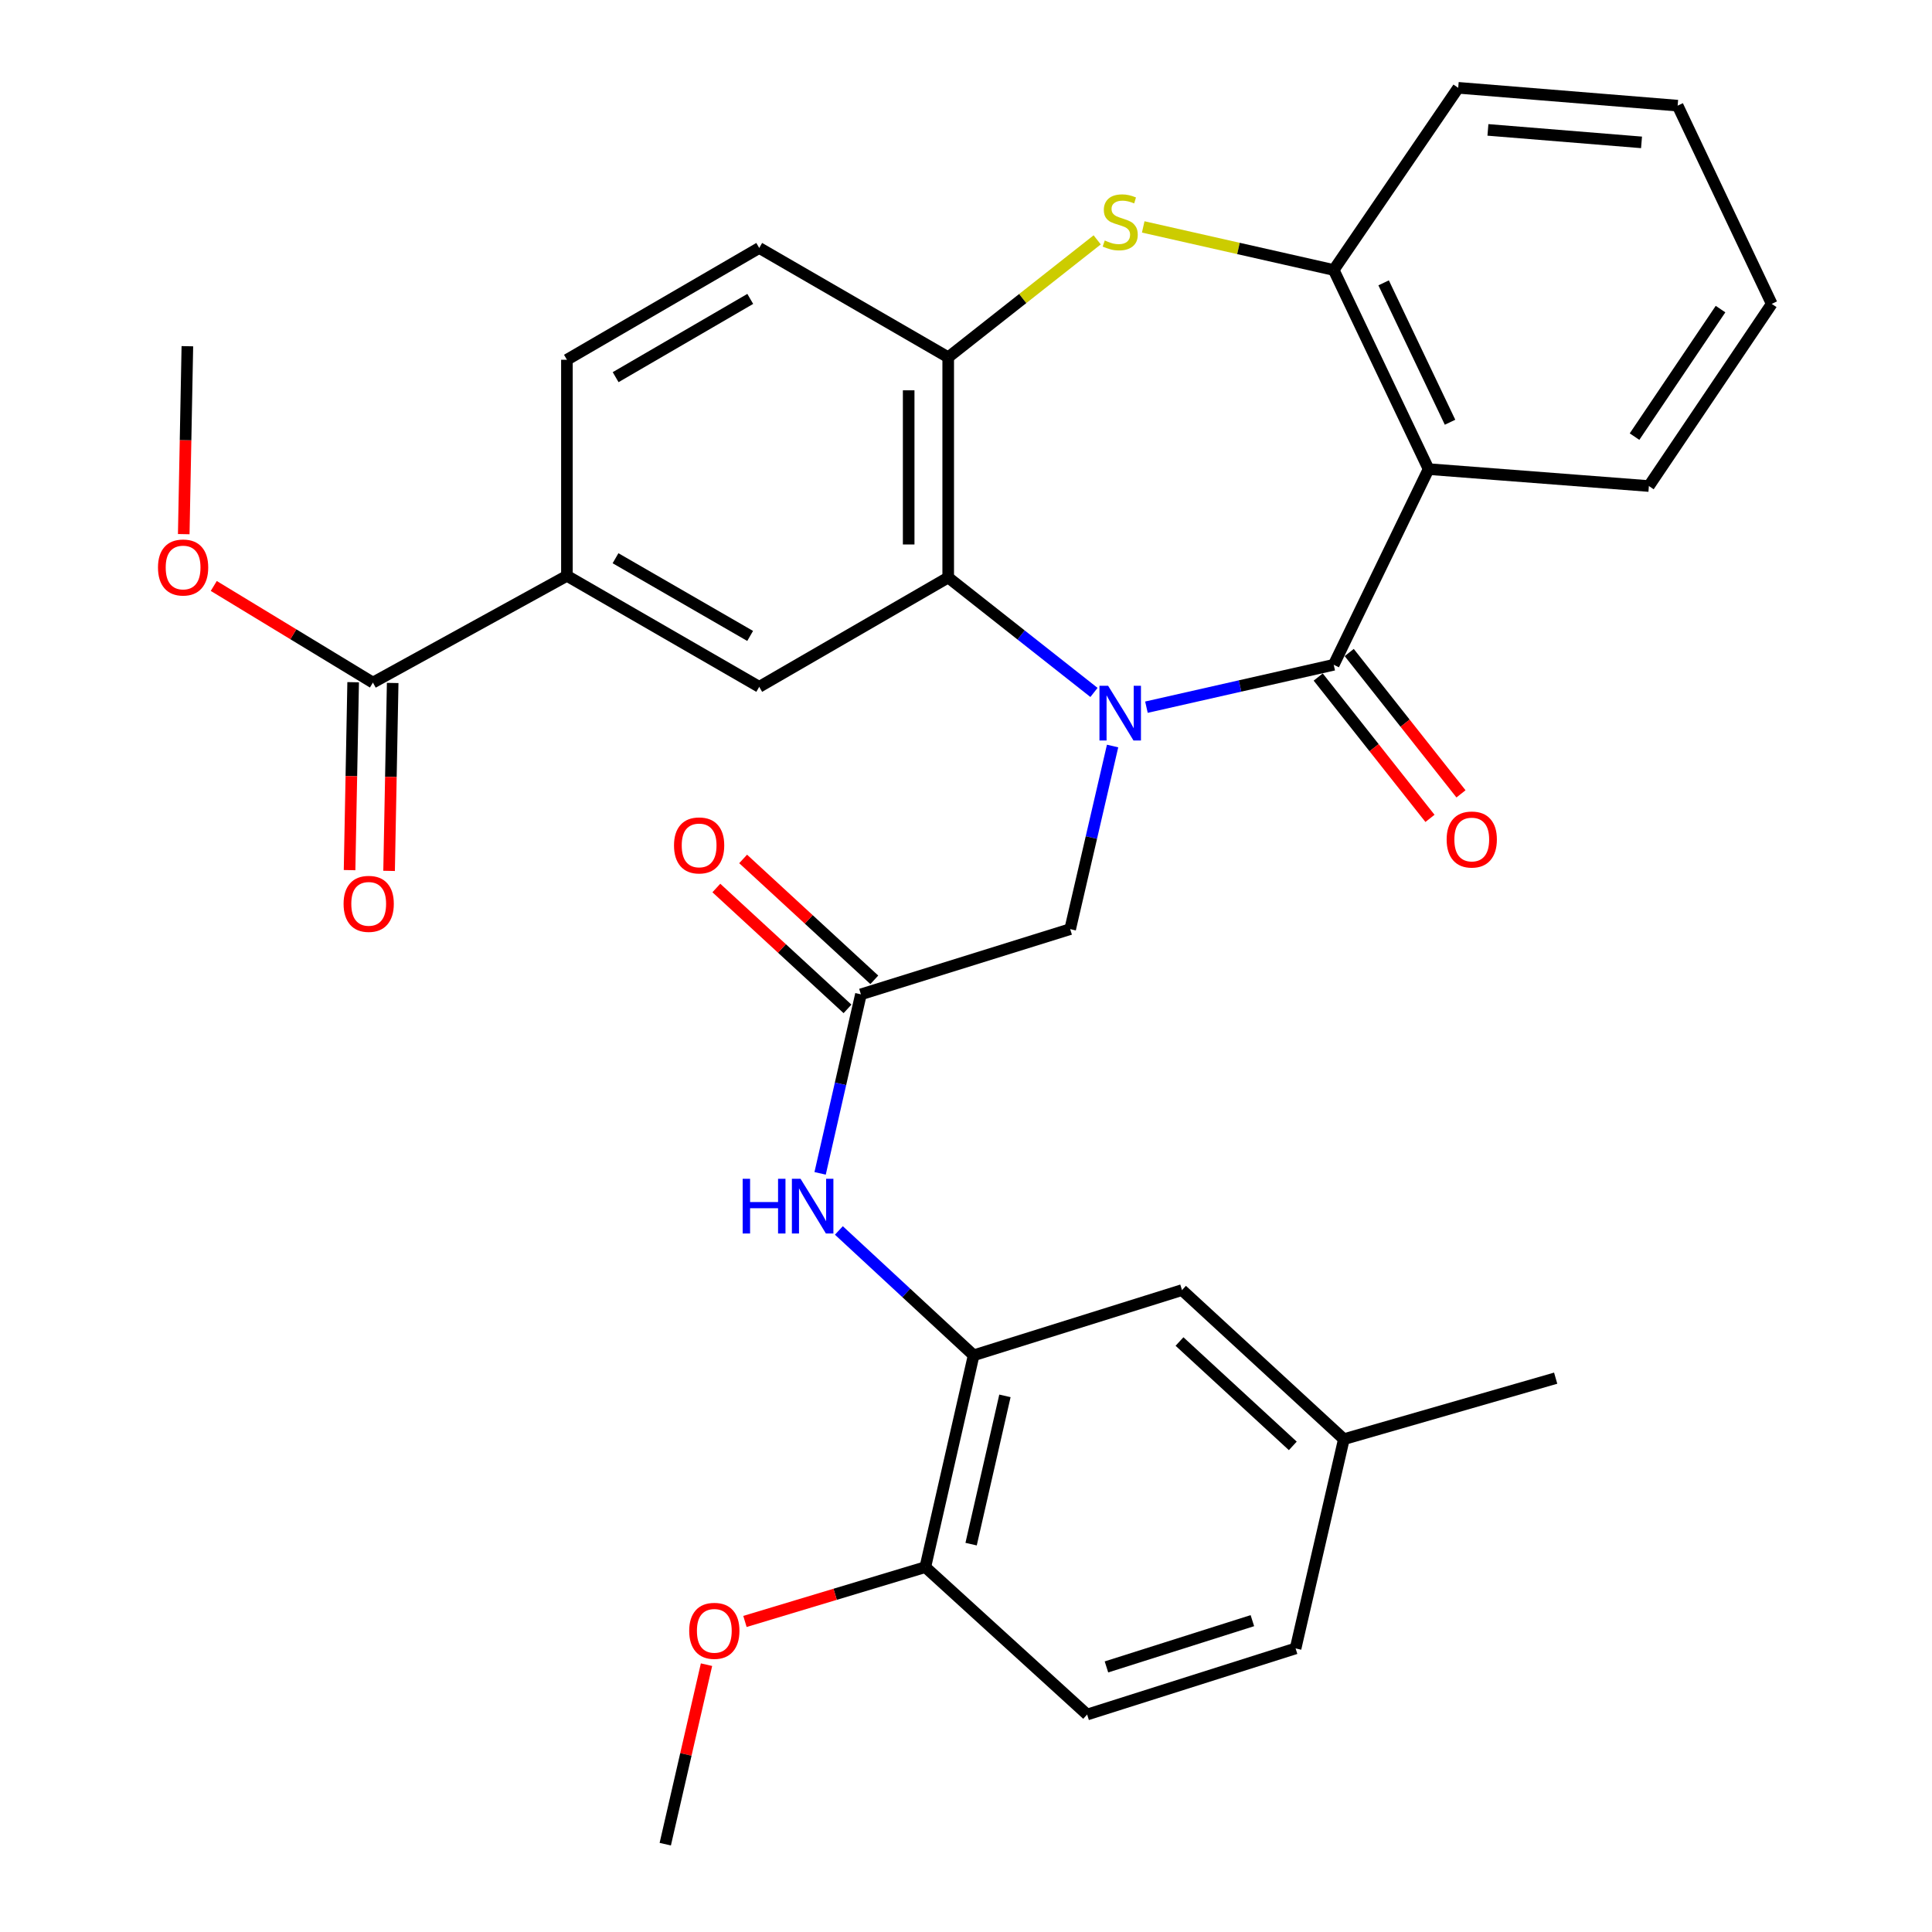 <?xml version='1.0' encoding='iso-8859-1'?>
<svg version='1.1' baseProfile='full'
              xmlns='http://www.w3.org/2000/svg'
                      xmlns:rdkit='http://www.rdkit.org/xml'
                      xmlns:xlink='http://www.w3.org/1999/xlink'
                  xml:space='preserve'
width='1000px' height='1000px' viewBox='0 0 1000 1000'>
<!-- END OF HEADER -->
<rect style='opacity:1.0;fill:#FFFFFF;stroke:none' width='1000' height='1000' x='0' y='0'> </rect>
<path class='bond-0' d='M 593.39,366.036 L 641.859,355.063' style='fill:none;fill-rule:evenodd;stroke:#0000FF;stroke-width:6px;stroke-linecap:butt;stroke-linejoin:miter;stroke-opacity:1' />
<path class='bond-0' d='M 641.859,355.063 L 690.328,344.09' style='fill:none;fill-rule:evenodd;stroke:#000000;stroke-width:6px;stroke-linecap:butt;stroke-linejoin:miter;stroke-opacity:1' />
<path class='bond-1' d='M 566.243,358.406 L 528.517,328.662' style='fill:none;fill-rule:evenodd;stroke:#0000FF;stroke-width:6px;stroke-linecap:butt;stroke-linejoin:miter;stroke-opacity:1' />
<path class='bond-1' d='M 528.517,328.662 L 490.791,298.917' style='fill:none;fill-rule:evenodd;stroke:#000000;stroke-width:6px;stroke-linecap:butt;stroke-linejoin:miter;stroke-opacity:1' />
<path class='bond-9' d='M 575.874,386.138 L 564.899,433.526' style='fill:none;fill-rule:evenodd;stroke:#0000FF;stroke-width:6px;stroke-linecap:butt;stroke-linejoin:miter;stroke-opacity:1' />
<path class='bond-9' d='M 564.899,433.526 L 553.923,480.915' style='fill:none;fill-rule:evenodd;stroke:#000000;stroke-width:6px;stroke-linecap:butt;stroke-linejoin:miter;stroke-opacity:1' />
<path class='bond-2' d='M 690.328,344.09 L 739.434,242.809' style='fill:none;fill-rule:evenodd;stroke:#000000;stroke-width:6px;stroke-linecap:butt;stroke-linejoin:miter;stroke-opacity:1' />
<path class='bond-13' d='M 682.304,350.435 L 711.229,387.014' style='fill:none;fill-rule:evenodd;stroke:#000000;stroke-width:6px;stroke-linecap:butt;stroke-linejoin:miter;stroke-opacity:1' />
<path class='bond-13' d='M 711.229,387.014 L 740.155,423.592' style='fill:none;fill-rule:evenodd;stroke:#FF0000;stroke-width:6px;stroke-linecap:butt;stroke-linejoin:miter;stroke-opacity:1' />
<path class='bond-13' d='M 698.353,337.744 L 727.278,374.322' style='fill:none;fill-rule:evenodd;stroke:#000000;stroke-width:6px;stroke-linecap:butt;stroke-linejoin:miter;stroke-opacity:1' />
<path class='bond-13' d='M 727.278,374.322 L 756.204,410.901' style='fill:none;fill-rule:evenodd;stroke:#FF0000;stroke-width:6px;stroke-linecap:butt;stroke-linejoin:miter;stroke-opacity:1' />
<path class='bond-4' d='M 490.791,298.917 L 490.791,184.928' style='fill:none;fill-rule:evenodd;stroke:#000000;stroke-width:6px;stroke-linecap:butt;stroke-linejoin:miter;stroke-opacity:1' />
<path class='bond-4' d='M 470.33,281.819 L 470.33,202.027' style='fill:none;fill-rule:evenodd;stroke:#000000;stroke-width:6px;stroke-linecap:butt;stroke-linejoin:miter;stroke-opacity:1' />
<path class='bond-6' d='M 490.791,298.917 L 392.977,355.502' style='fill:none;fill-rule:evenodd;stroke:#000000;stroke-width:6px;stroke-linecap:butt;stroke-linejoin:miter;stroke-opacity:1' />
<path class='bond-5' d='M 739.434,242.809 L 690.328,139.744' style='fill:none;fill-rule:evenodd;stroke:#000000;stroke-width:6px;stroke-linecap:butt;stroke-linejoin:miter;stroke-opacity:1' />
<path class='bond-5' d='M 750.539,218.549 L 716.165,146.403' style='fill:none;fill-rule:evenodd;stroke:#000000;stroke-width:6px;stroke-linecap:butt;stroke-linejoin:miter;stroke-opacity:1' />
<path class='bond-23' d='M 739.434,242.809 L 853.457,251.573' style='fill:none;fill-rule:evenodd;stroke:#000000;stroke-width:6px;stroke-linecap:butt;stroke-linejoin:miter;stroke-opacity:1' />
<path class='bond-3' d='M 567.904,124.15 L 529.347,154.539' style='fill:none;fill-rule:evenodd;stroke:#CCCC00;stroke-width:6px;stroke-linecap:butt;stroke-linejoin:miter;stroke-opacity:1' />
<path class='bond-3' d='M 529.347,154.539 L 490.791,184.928' style='fill:none;fill-rule:evenodd;stroke:#000000;stroke-width:6px;stroke-linecap:butt;stroke-linejoin:miter;stroke-opacity:1' />
<path class='bond-32' d='M 591.73,117.453 L 641.029,128.598' style='fill:none;fill-rule:evenodd;stroke:#CCCC00;stroke-width:6px;stroke-linecap:butt;stroke-linejoin:miter;stroke-opacity:1' />
<path class='bond-32' d='M 641.029,128.598 L 690.328,139.744' style='fill:none;fill-rule:evenodd;stroke:#000000;stroke-width:6px;stroke-linecap:butt;stroke-linejoin:miter;stroke-opacity:1' />
<path class='bond-16' d='M 490.791,184.928 L 392.977,128.343' style='fill:none;fill-rule:evenodd;stroke:#000000;stroke-width:6px;stroke-linecap:butt;stroke-linejoin:miter;stroke-opacity:1' />
<path class='bond-26' d='M 690.328,139.744 L 754.768,45.455' style='fill:none;fill-rule:evenodd;stroke:#000000;stroke-width:6px;stroke-linecap:butt;stroke-linejoin:miter;stroke-opacity:1' />
<path class='bond-11' d='M 392.977,355.502 L 293.436,298.042' style='fill:none;fill-rule:evenodd;stroke:#000000;stroke-width:6px;stroke-linecap:butt;stroke-linejoin:miter;stroke-opacity:1' />
<path class='bond-11' d='M 388.275,329.163 L 318.596,288.941' style='fill:none;fill-rule:evenodd;stroke:#000000;stroke-width:6px;stroke-linecap:butt;stroke-linejoin:miter;stroke-opacity:1' />
<path class='bond-7' d='M 445.607,514.675 L 553.923,480.915' style='fill:none;fill-rule:evenodd;stroke:#000000;stroke-width:6px;stroke-linecap:butt;stroke-linejoin:miter;stroke-opacity:1' />
<path class='bond-10' d='M 445.607,514.675 L 435.048,561.001' style='fill:none;fill-rule:evenodd;stroke:#000000;stroke-width:6px;stroke-linecap:butt;stroke-linejoin:miter;stroke-opacity:1' />
<path class='bond-10' d='M 435.048,561.001 L 424.49,607.328' style='fill:none;fill-rule:evenodd;stroke:#0000FF;stroke-width:6px;stroke-linecap:butt;stroke-linejoin:miter;stroke-opacity:1' />
<path class='bond-17' d='M 452.54,507.152 L 418.593,475.868' style='fill:none;fill-rule:evenodd;stroke:#000000;stroke-width:6px;stroke-linecap:butt;stroke-linejoin:miter;stroke-opacity:1' />
<path class='bond-17' d='M 418.593,475.868 L 384.646,444.585' style='fill:none;fill-rule:evenodd;stroke:#FF0000;stroke-width:6px;stroke-linecap:butt;stroke-linejoin:miter;stroke-opacity:1' />
<path class='bond-17' d='M 438.674,522.198 L 404.727,490.914' style='fill:none;fill-rule:evenodd;stroke:#000000;stroke-width:6px;stroke-linecap:butt;stroke-linejoin:miter;stroke-opacity:1' />
<path class='bond-17' d='M 404.727,490.914 L 370.78,459.631' style='fill:none;fill-rule:evenodd;stroke:#FF0000;stroke-width:6px;stroke-linecap:butt;stroke-linejoin:miter;stroke-opacity:1' />
<path class='bond-8' d='M 503.954,701.504 L 469.078,669.192' style='fill:none;fill-rule:evenodd;stroke:#000000;stroke-width:6px;stroke-linecap:butt;stroke-linejoin:miter;stroke-opacity:1' />
<path class='bond-8' d='M 469.078,669.192 L 434.202,636.88' style='fill:none;fill-rule:evenodd;stroke:#0000FF;stroke-width:6px;stroke-linecap:butt;stroke-linejoin:miter;stroke-opacity:1' />
<path class='bond-14' d='M 503.954,701.504 L 478.946,811.139' style='fill:none;fill-rule:evenodd;stroke:#000000;stroke-width:6px;stroke-linecap:butt;stroke-linejoin:miter;stroke-opacity:1' />
<path class='bond-14' d='M 520.151,722.499 L 502.646,799.244' style='fill:none;fill-rule:evenodd;stroke:#000000;stroke-width:6px;stroke-linecap:butt;stroke-linejoin:miter;stroke-opacity:1' />
<path class='bond-15' d='M 503.954,701.504 L 611.804,667.744' style='fill:none;fill-rule:evenodd;stroke:#000000;stroke-width:6px;stroke-linecap:butt;stroke-linejoin:miter;stroke-opacity:1' />
<path class='bond-12' d='M 293.436,298.042 L 193.02,353.308' style='fill:none;fill-rule:evenodd;stroke:#000000;stroke-width:6px;stroke-linecap:butt;stroke-linejoin:miter;stroke-opacity:1' />
<path class='bond-19' d='M 293.436,298.042 L 293.436,186.213' style='fill:none;fill-rule:evenodd;stroke:#000000;stroke-width:6px;stroke-linecap:butt;stroke-linejoin:miter;stroke-opacity:1' />
<path class='bond-18' d='M 182.791,353.113 L 181.864,401.744' style='fill:none;fill-rule:evenodd;stroke:#000000;stroke-width:6px;stroke-linecap:butt;stroke-linejoin:miter;stroke-opacity:1' />
<path class='bond-18' d='M 181.864,401.744 L 180.936,450.375' style='fill:none;fill-rule:evenodd;stroke:#FF0000;stroke-width:6px;stroke-linecap:butt;stroke-linejoin:miter;stroke-opacity:1' />
<path class='bond-18' d='M 203.248,353.503 L 202.321,402.134' style='fill:none;fill-rule:evenodd;stroke:#000000;stroke-width:6px;stroke-linecap:butt;stroke-linejoin:miter;stroke-opacity:1' />
<path class='bond-18' d='M 202.321,402.134 L 201.393,450.765' style='fill:none;fill-rule:evenodd;stroke:#FF0000;stroke-width:6px;stroke-linecap:butt;stroke-linejoin:miter;stroke-opacity:1' />
<path class='bond-22' d='M 193.02,353.308 L 151.834,328.3' style='fill:none;fill-rule:evenodd;stroke:#000000;stroke-width:6px;stroke-linecap:butt;stroke-linejoin:miter;stroke-opacity:1' />
<path class='bond-22' d='M 151.834,328.3 L 110.648,303.292' style='fill:none;fill-rule:evenodd;stroke:#FF0000;stroke-width:6px;stroke-linecap:butt;stroke-linejoin:miter;stroke-opacity:1' />
<path class='bond-20' d='M 478.946,811.139 L 562.699,887.434' style='fill:none;fill-rule:evenodd;stroke:#000000;stroke-width:6px;stroke-linecap:butt;stroke-linejoin:miter;stroke-opacity:1' />
<path class='bond-25' d='M 478.946,811.139 L 432.265,825.2' style='fill:none;fill-rule:evenodd;stroke:#000000;stroke-width:6px;stroke-linecap:butt;stroke-linejoin:miter;stroke-opacity:1' />
<path class='bond-25' d='M 432.265,825.2 L 385.583,839.26' style='fill:none;fill-rule:evenodd;stroke:#FF0000;stroke-width:6px;stroke-linecap:butt;stroke-linejoin:miter;stroke-opacity:1' />
<path class='bond-21' d='M 611.804,667.744 L 695.58,744.914' style='fill:none;fill-rule:evenodd;stroke:#000000;stroke-width:6px;stroke-linecap:butt;stroke-linejoin:miter;stroke-opacity:1' />
<path class='bond-21' d='M 610.508,694.368 L 669.151,748.388' style='fill:none;fill-rule:evenodd;stroke:#000000;stroke-width:6px;stroke-linecap:butt;stroke-linejoin:miter;stroke-opacity:1' />
<path class='bond-33' d='M 392.977,128.343 L 293.436,186.213' style='fill:none;fill-rule:evenodd;stroke:#000000;stroke-width:6px;stroke-linecap:butt;stroke-linejoin:miter;stroke-opacity:1' />
<path class='bond-33' d='M 388.33,154.712 L 318.651,195.221' style='fill:none;fill-rule:evenodd;stroke:#000000;stroke-width:6px;stroke-linecap:butt;stroke-linejoin:miter;stroke-opacity:1' />
<path class='bond-35' d='M 562.699,887.434 L 670.595,853.22' style='fill:none;fill-rule:evenodd;stroke:#000000;stroke-width:6px;stroke-linecap:butt;stroke-linejoin:miter;stroke-opacity:1' />
<path class='bond-35' d='M 572.699,862.799 L 648.226,838.848' style='fill:none;fill-rule:evenodd;stroke:#000000;stroke-width:6px;stroke-linecap:butt;stroke-linejoin:miter;stroke-opacity:1' />
<path class='bond-24' d='M 695.58,744.914 L 670.595,853.22' style='fill:none;fill-rule:evenodd;stroke:#000000;stroke-width:6px;stroke-linecap:butt;stroke-linejoin:miter;stroke-opacity:1' />
<path class='bond-27' d='M 695.58,744.914 L 805.215,713.337' style='fill:none;fill-rule:evenodd;stroke:#000000;stroke-width:6px;stroke-linecap:butt;stroke-linejoin:miter;stroke-opacity:1' />
<path class='bond-28' d='M 95.105,276.472 L 96.043,227.836' style='fill:none;fill-rule:evenodd;stroke:#FF0000;stroke-width:6px;stroke-linecap:butt;stroke-linejoin:miter;stroke-opacity:1' />
<path class='bond-28' d='M 96.043,227.836 L 96.98,179.199' style='fill:none;fill-rule:evenodd;stroke:#000000;stroke-width:6px;stroke-linecap:butt;stroke-linejoin:miter;stroke-opacity:1' />
<path class='bond-30' d='M 853.457,251.573 L 917.044,157.284' style='fill:none;fill-rule:evenodd;stroke:#000000;stroke-width:6px;stroke-linecap:butt;stroke-linejoin:miter;stroke-opacity:1' />
<path class='bond-30' d='M 846.031,225.99 L 890.542,159.987' style='fill:none;fill-rule:evenodd;stroke:#000000;stroke-width:6px;stroke-linecap:butt;stroke-linejoin:miter;stroke-opacity:1' />
<path class='bond-29' d='M 365.689,861.63 L 355.013,908.088' style='fill:none;fill-rule:evenodd;stroke:#FF0000;stroke-width:6px;stroke-linecap:butt;stroke-linejoin:miter;stroke-opacity:1' />
<path class='bond-29' d='M 355.013,908.088 L 344.338,954.545' style='fill:none;fill-rule:evenodd;stroke:#000000;stroke-width:6px;stroke-linecap:butt;stroke-linejoin:miter;stroke-opacity:1' />
<path class='bond-34' d='M 754.768,45.455 L 868.347,54.685' style='fill:none;fill-rule:evenodd;stroke:#000000;stroke-width:6px;stroke-linecap:butt;stroke-linejoin:miter;stroke-opacity:1' />
<path class='bond-34' d='M 770.147,67.233 L 849.653,73.694' style='fill:none;fill-rule:evenodd;stroke:#000000;stroke-width:6px;stroke-linecap:butt;stroke-linejoin:miter;stroke-opacity:1' />
<path class='bond-31' d='M 917.044,157.284 L 868.347,54.685' style='fill:none;fill-rule:evenodd;stroke:#000000;stroke-width:6px;stroke-linecap:butt;stroke-linejoin:miter;stroke-opacity:1' />
<path  class='atom-0' d='M 573.558 354.948
L 582.838 369.948
Q 583.758 371.428, 585.238 374.108
Q 586.718 376.788, 586.798 376.948
L 586.798 354.948
L 590.558 354.948
L 590.558 383.268
L 586.678 383.268
L 576.718 366.868
Q 575.558 364.948, 574.318 362.748
Q 573.118 360.548, 572.758 359.868
L 572.758 383.268
L 569.078 383.268
L 569.078 354.948
L 573.558 354.948
' fill='#0000FF'/>
<path  class='atom-4' d='M 571.818 124.479
Q 572.138 124.599, 573.458 125.159
Q 574.778 125.719, 576.218 126.079
Q 577.698 126.399, 579.138 126.399
Q 581.818 126.399, 583.378 125.119
Q 584.938 123.799, 584.938 121.519
Q 584.938 119.959, 584.138 118.999
Q 583.378 118.039, 582.178 117.519
Q 580.978 116.999, 578.978 116.399
Q 576.458 115.639, 574.938 114.919
Q 573.458 114.199, 572.378 112.679
Q 571.338 111.159, 571.338 108.599
Q 571.338 105.039, 573.738 102.839
Q 576.178 100.639, 580.978 100.639
Q 584.258 100.639, 587.978 102.199
L 587.058 105.279
Q 583.658 103.879, 581.098 103.879
Q 578.338 103.879, 576.818 105.039
Q 575.298 106.159, 575.338 108.119
Q 575.338 109.639, 576.098 110.559
Q 576.898 111.479, 578.018 111.999
Q 579.178 112.519, 581.098 113.119
Q 583.658 113.919, 585.178 114.719
Q 586.698 115.519, 587.778 117.159
Q 588.898 118.759, 588.898 121.519
Q 588.898 125.439, 586.258 127.559
Q 583.658 129.639, 579.298 129.639
Q 576.778 129.639, 574.858 129.079
Q 572.978 128.559, 570.738 127.639
L 571.818 124.479
' fill='#CCCC00'/>
<path  class='atom-11' d='M 384.402 610.139
L 388.242 610.139
L 388.242 622.179
L 402.722 622.179
L 402.722 610.139
L 406.562 610.139
L 406.562 638.459
L 402.722 638.459
L 402.722 625.379
L 388.242 625.379
L 388.242 638.459
L 384.402 638.459
L 384.402 610.139
' fill='#0000FF'/>
<path  class='atom-11' d='M 414.362 610.139
L 423.642 625.139
Q 424.562 626.619, 426.042 629.299
Q 427.522 631.979, 427.602 632.139
L 427.602 610.139
L 431.362 610.139
L 431.362 638.459
L 427.482 638.459
L 417.522 622.059
Q 416.362 620.139, 415.122 617.939
Q 413.922 615.739, 413.562 615.059
L 413.562 638.459
L 409.882 638.459
L 409.882 610.139
L 414.362 610.139
' fill='#0000FF'/>
<path  class='atom-14' d='M 748.781 434.526
Q 748.781 427.726, 752.141 423.926
Q 755.501 420.126, 761.781 420.126
Q 768.061 420.126, 771.421 423.926
Q 774.781 427.726, 774.781 434.526
Q 774.781 441.406, 771.381 445.326
Q 767.981 449.206, 761.781 449.206
Q 755.541 449.206, 752.141 445.326
Q 748.781 441.446, 748.781 434.526
M 761.781 446.006
Q 766.101 446.006, 768.421 443.126
Q 770.781 440.206, 770.781 434.526
Q 770.781 428.966, 768.421 426.166
Q 766.101 423.326, 761.781 423.326
Q 757.461 423.326, 755.101 426.126
Q 752.781 428.926, 752.781 434.526
Q 752.781 440.246, 755.101 443.126
Q 757.461 446.006, 761.781 446.006
' fill='#FF0000'/>
<path  class='atom-18' d='M 348.866 437.584
Q 348.866 430.784, 352.226 426.984
Q 355.586 423.184, 361.866 423.184
Q 368.146 423.184, 371.506 426.984
Q 374.866 430.784, 374.866 437.584
Q 374.866 444.464, 371.466 448.384
Q 368.066 452.264, 361.866 452.264
Q 355.626 452.264, 352.226 448.384
Q 348.866 444.504, 348.866 437.584
M 361.866 449.064
Q 366.186 449.064, 368.506 446.184
Q 370.866 443.264, 370.866 437.584
Q 370.866 432.024, 368.506 429.224
Q 366.186 426.384, 361.866 426.384
Q 357.546 426.384, 355.186 429.184
Q 352.866 431.984, 352.866 437.584
Q 352.866 443.304, 355.186 446.184
Q 357.546 449.064, 361.866 449.064
' fill='#FF0000'/>
<path  class='atom-19' d='M 177.837 467.832
Q 177.837 461.032, 181.197 457.232
Q 184.557 453.432, 190.837 453.432
Q 197.117 453.432, 200.477 457.232
Q 203.837 461.032, 203.837 467.832
Q 203.837 474.712, 200.437 478.632
Q 197.037 482.512, 190.837 482.512
Q 184.597 482.512, 181.197 478.632
Q 177.837 474.752, 177.837 467.832
M 190.837 479.312
Q 195.157 479.312, 197.477 476.432
Q 199.837 473.512, 199.837 467.832
Q 199.837 462.272, 197.477 459.472
Q 195.157 456.632, 190.837 456.632
Q 186.517 456.632, 184.157 459.432
Q 181.837 462.232, 181.837 467.832
Q 181.837 473.552, 184.157 476.432
Q 186.517 479.312, 190.837 479.312
' fill='#FF0000'/>
<path  class='atom-23' d='M 81.774 293.734
Q 81.774 286.934, 85.134 283.134
Q 88.494 279.334, 94.774 279.334
Q 101.054 279.334, 104.414 283.134
Q 107.774 286.934, 107.774 293.734
Q 107.774 300.614, 104.374 304.534
Q 100.974 308.414, 94.774 308.414
Q 88.534 308.414, 85.134 304.534
Q 81.774 300.654, 81.774 293.734
M 94.774 305.214
Q 99.094 305.214, 101.414 302.334
Q 103.774 299.414, 103.774 293.734
Q 103.774 288.174, 101.414 285.374
Q 99.094 282.534, 94.774 282.534
Q 90.454 282.534, 88.094 285.334
Q 85.774 288.134, 85.774 293.734
Q 85.774 299.454, 88.094 302.334
Q 90.454 305.214, 94.774 305.214
' fill='#FF0000'/>
<path  class='atom-26' d='M 356.732 844.115
Q 356.732 837.315, 360.092 833.515
Q 363.452 829.715, 369.732 829.715
Q 376.012 829.715, 379.372 833.515
Q 382.732 837.315, 382.732 844.115
Q 382.732 850.995, 379.332 854.915
Q 375.932 858.795, 369.732 858.795
Q 363.492 858.795, 360.092 854.915
Q 356.732 851.035, 356.732 844.115
M 369.732 855.595
Q 374.052 855.595, 376.372 852.715
Q 378.732 849.795, 378.732 844.115
Q 378.732 838.555, 376.372 835.755
Q 374.052 832.915, 369.732 832.915
Q 365.412 832.915, 363.052 835.715
Q 360.732 838.515, 360.732 844.115
Q 360.732 849.835, 363.052 852.715
Q 365.412 855.595, 369.732 855.595
' fill='#FF0000'/>
</svg>
